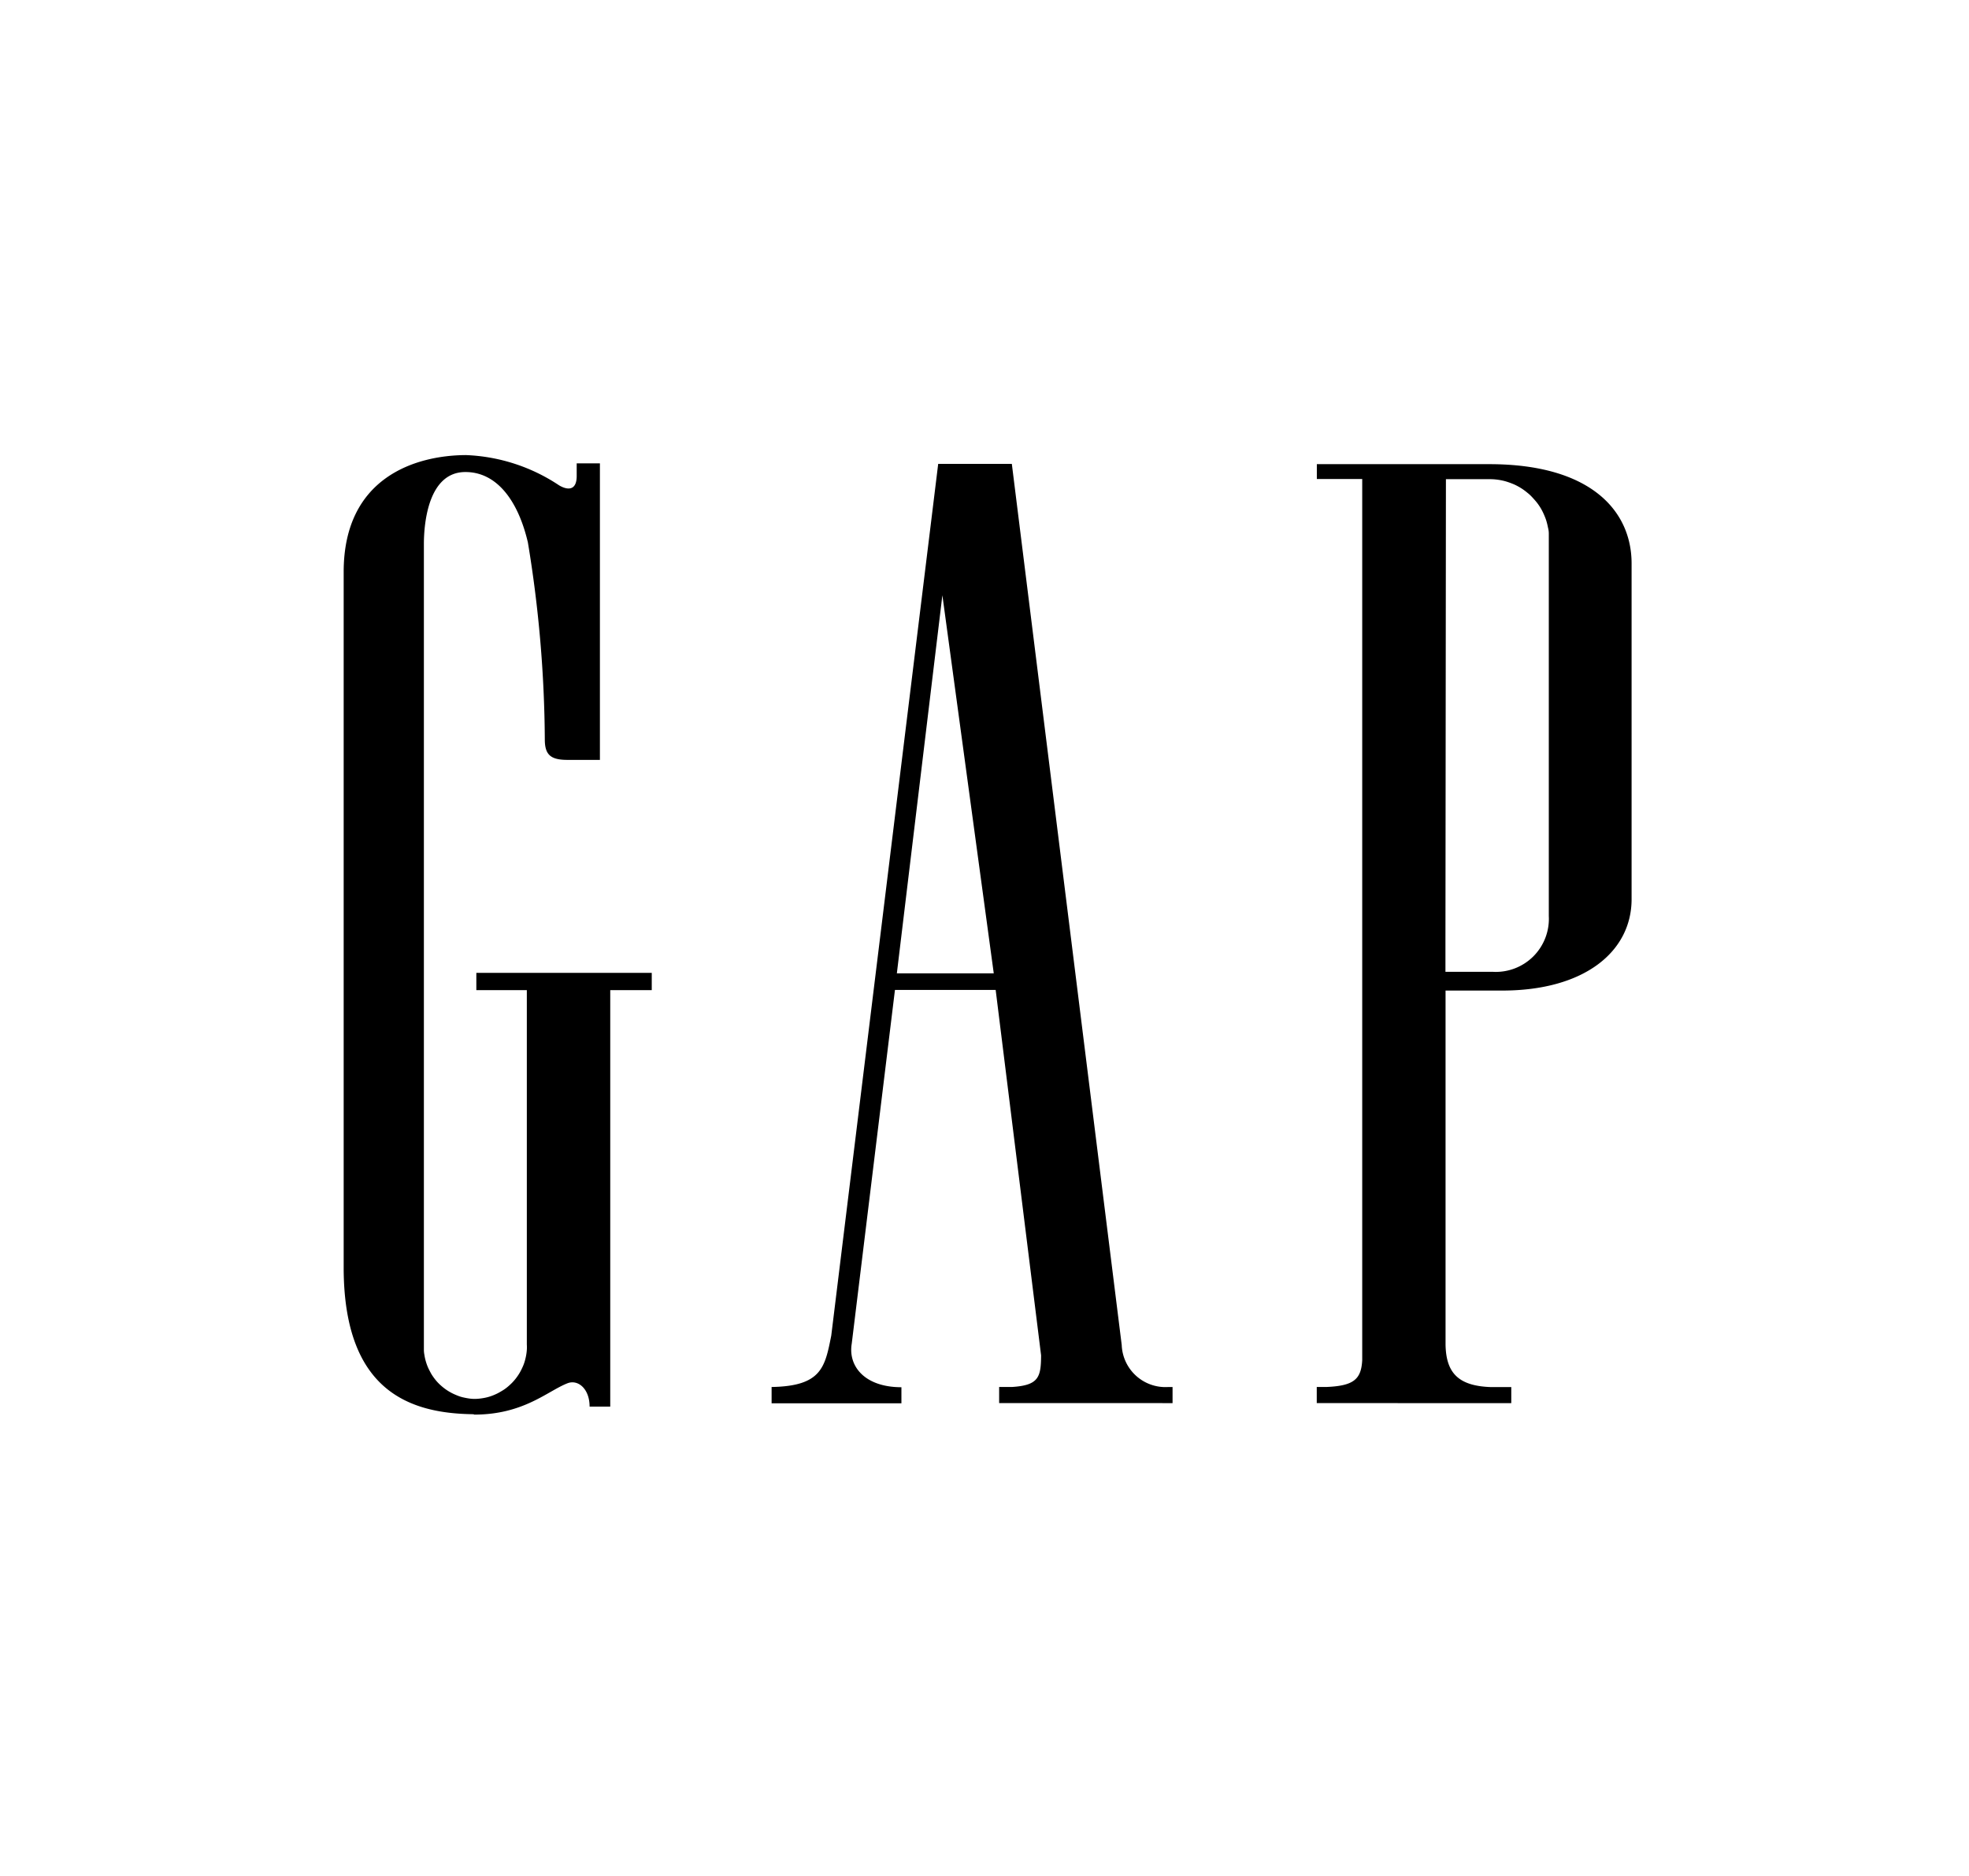 <svg xmlns="http://www.w3.org/2000/svg" width="212" height="202" viewBox="0 0 212 202"><g id="Group_1642" data-name="Group 1642" transform="translate(14552 1312)"><rect id="Rectangle_554" data-name="Rectangle 554" width="212" height="202" transform="translate(-14552 -1312)" fill="none"></rect><path id="GAP_logo_-_Brandlogos.net" data-name="GAP logo - Brandlogos.net" d="M305.034,336.649h10.432l-5.531-40.707Zm11.013,46.273v-1.732h1.377c2.878-.18,3.129-1.046,3.139-3.409l-4.891-39.345H304.829l-4.655,38.1c-.4,2.418,1.4,4.68,5.351,4.68v1.732H291.548v-1.757c5.4-.09,5.747-2.152,6.422-5.531L309.484,281.8h7.929l11.829,94.855v-.075a4.71,4.71,0,0,0,4.976,4.615h.5v1.732ZM364.1,332.865v3.624h5.121a5.711,5.711,0,0,0,6.007-6.007V289.3a2.411,2.411,0,0,0-.085-.631q-.06-.315-.145-.621a4.938,4.938,0,0,0-.21-.6q-.12-.3-.265-.581a5.077,5.077,0,0,0-.325-.551,5.171,5.171,0,0,0-.375-.5q-.2-.235-.426-.475t-.471-.431q-.245-.205-.5-.38t-.546-.33a4.762,4.762,0,0,0-.576-.27q-.3-.12-.6-.215a5.618,5.618,0,0,0-.621-.155q-.315-.06-.631-.09a5.748,5.748,0,0,0-.636-.025h-4.665Zm-13.856,50.058v-1.732h1c3-.115,3.784-.841,3.895-2.893v-94.87h-4.886v-1.6h18.566c10.963,0,15.323,5.056,15.323,10.692V328.66c0,5.636-5.056,9.846-13.931,9.846h-6.1v38.154c.065,3,1.362,4.42,4.876,4.54h2.2v1.732Zm-90.8,1.2c-6.878-.08-13.876-2.5-13.971-15.568V293.44c0-10.217,7.769-12.565,13.16-12.59a19.412,19.412,0,0,1,10.037,3.259c.841.5,1.887.646,1.892-1v-1.367h2.5v31.927h-3.5c-1.817,0-2.433-.561-2.433-2.2a133.961,133.961,0,0,0-1.822-21.215c-1.071-4.565-3.379-7.564-6.693-7.579-4-.035-4.505,5.426-4.505,7.769v86.73a2.752,2.752,0,0,0,.055.551,5.09,5.09,0,0,0,.11.546q.07.27.165.531a4.8,4.8,0,0,0,.215.5q.12.24.265.5.145.235.315.461t.355.426a5.359,5.359,0,0,0,.4.385q.205.18.435.345t.466.3a5.03,5.03,0,0,0,.5.255q.255.115.5.205a3.771,3.771,0,0,0,.536.15q.27.06.546.1t.551.045a5.3,5.3,0,0,0,.566-.03q.28-.03.561-.085a5.109,5.109,0,0,0,.551-.14q.27-.085.531-.2a4.961,4.961,0,0,0,.5-.245q.24-.135.5-.3a5.048,5.048,0,0,0,.451-.345q.215-.185.415-.385a5.625,5.625,0,0,0,.375-.426q.175-.22.33-.461a5.256,5.256,0,0,0,.285-.5q.13-.26.23-.5a5.14,5.14,0,0,0,.18-.541q.075-.275.125-.556a5.352,5.352,0,0,0,.07-.566,4,4,0,0,0,0-.566V338.462h-5.436V336.6h18.887v1.862h-4.47V383.3h-2.223c0-1.927-1.261-2.968-2.408-2.5-2.148.851-4.71,3.364-10.012,3.364Z" transform="translate(-14760.47 -1543.85)"></path></g></svg>